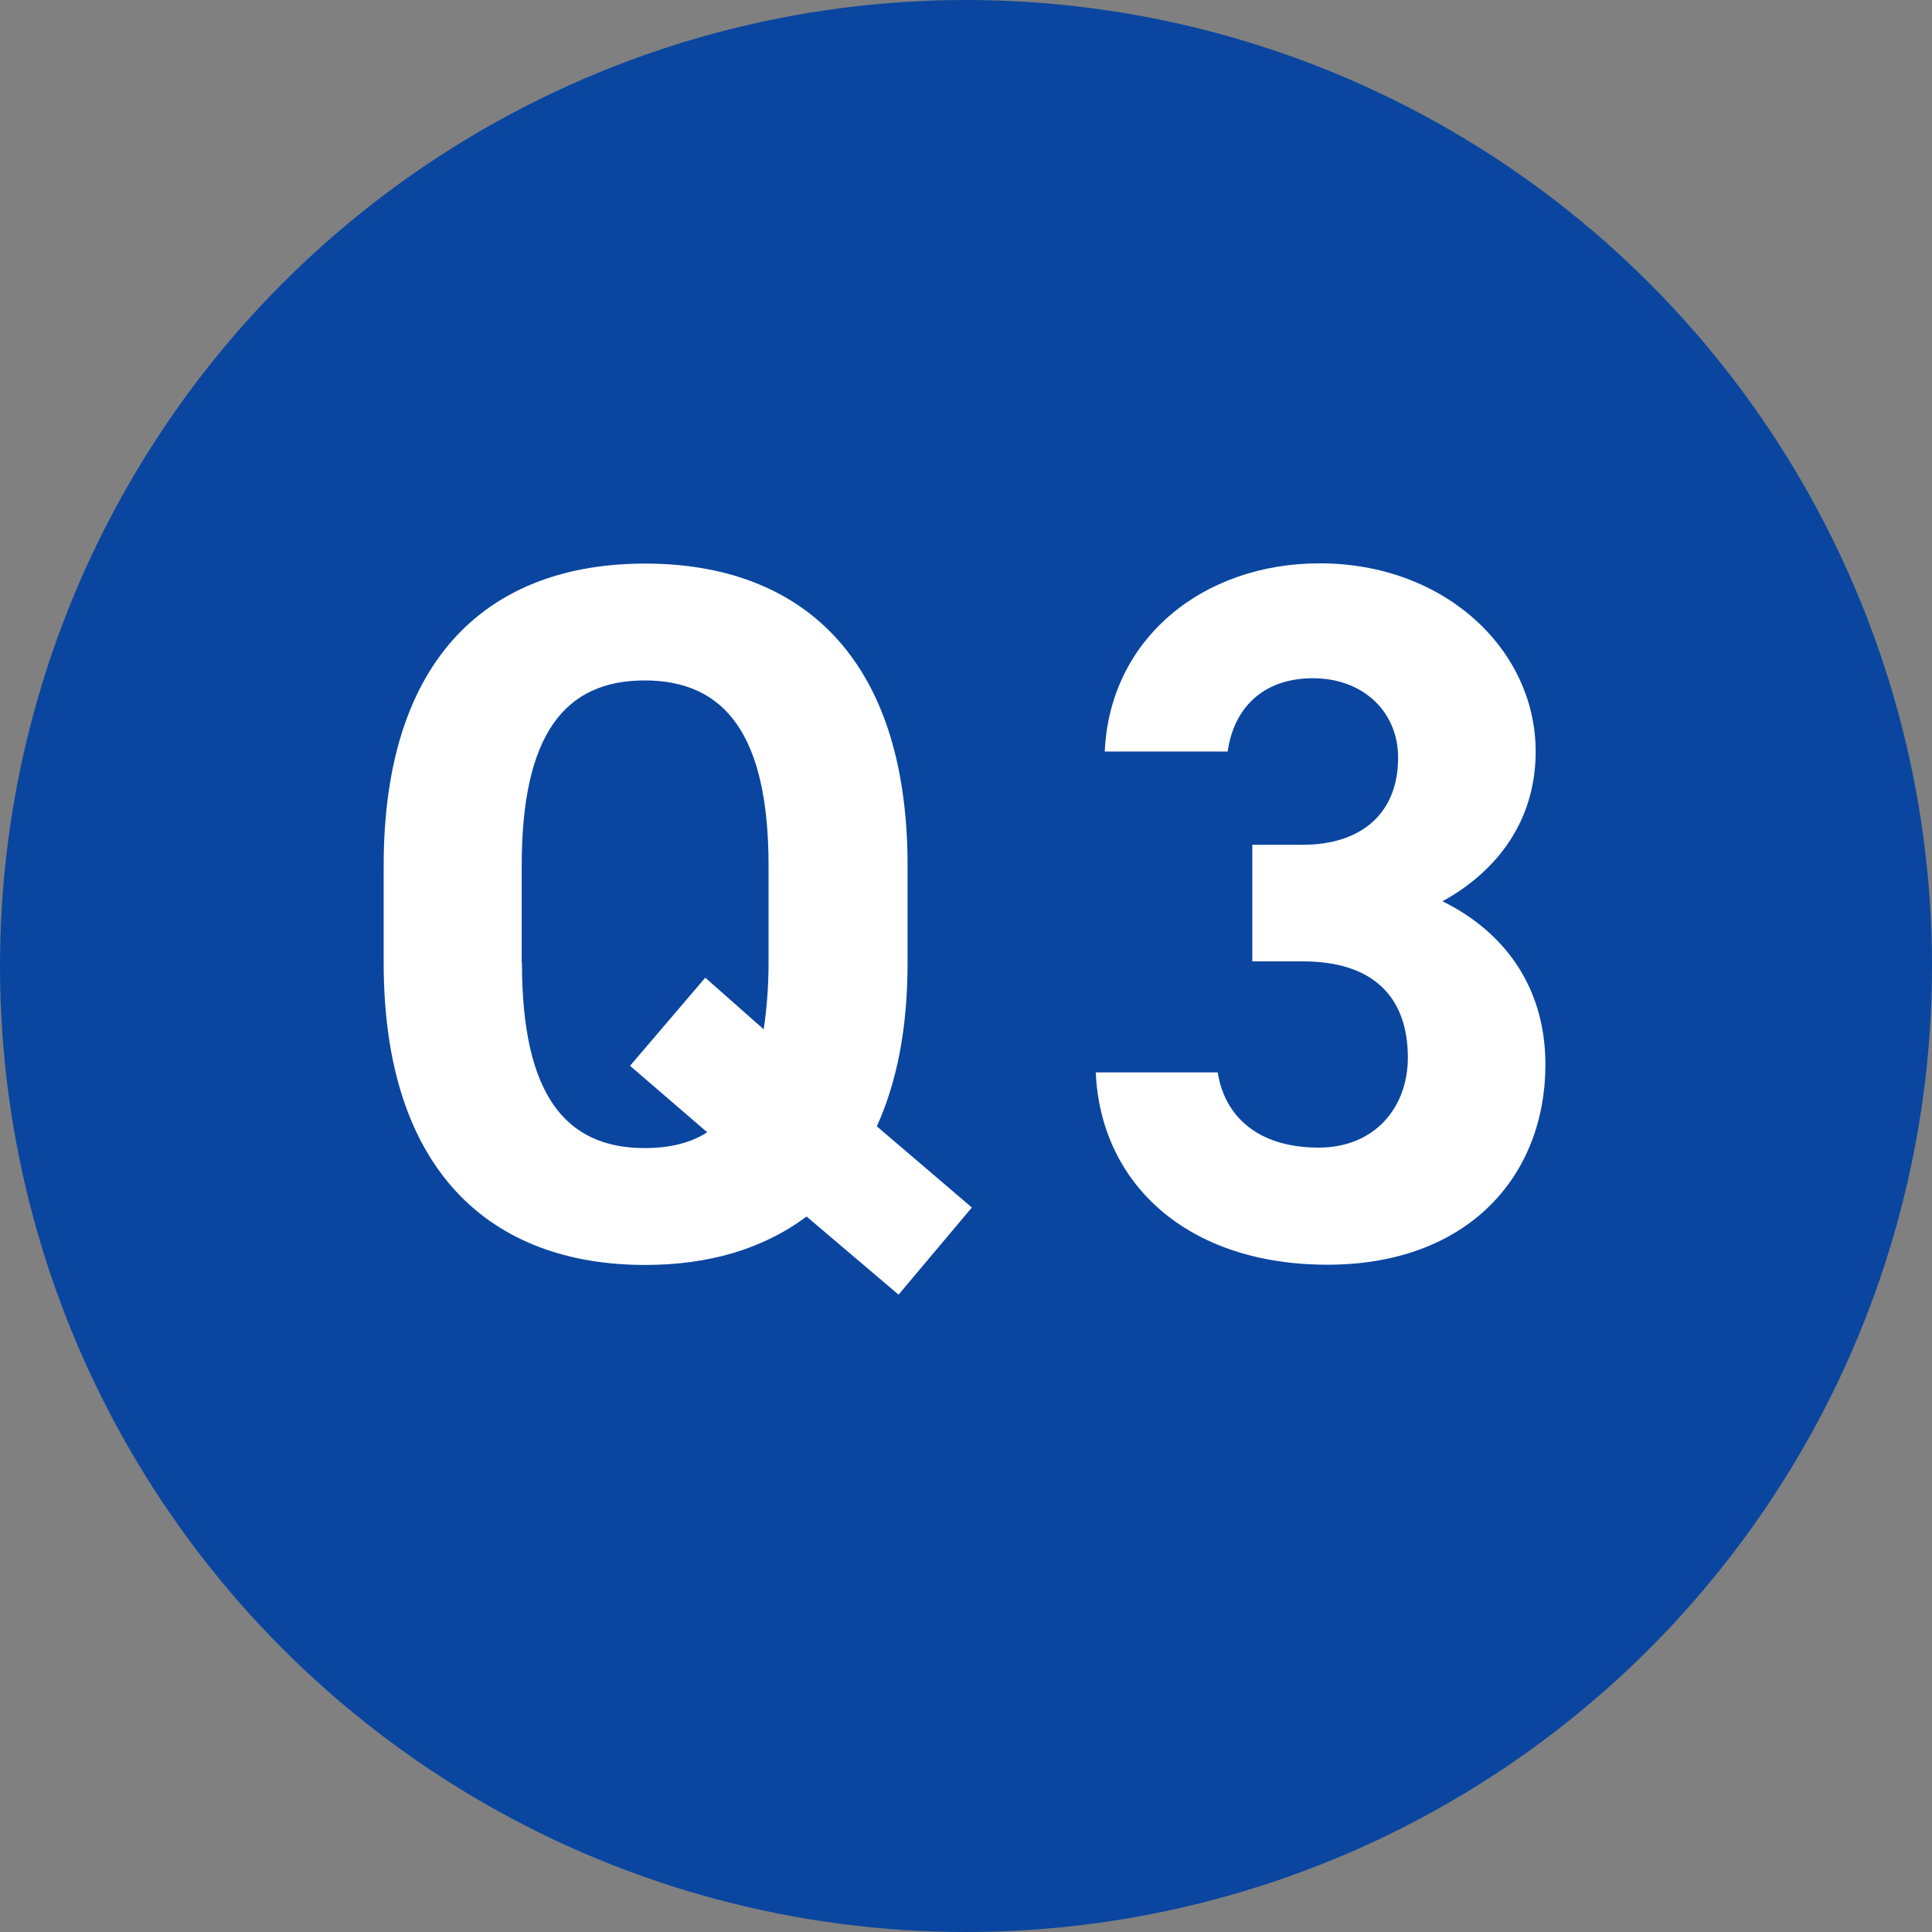 <svg height="79.36" viewBox="0 0 79.36 79.36" width="79.36" xmlns="http://www.w3.org/2000/svg"><rect x="0" y="0" width="79.36" height="79.36" fill="#808080" stroke="none"/><circle cx="39.68" cy="39.68" fill="#0a46a0" r="39.07" stroke="#0a46a0" stroke-miterlimit="10" stroke-width="1.22"/><g fill="#fff"><path d="m36.01 46.26 3.91 3.34-3.01 3.58-3.78-3.21c-1.79 1.34-4.03 1.99-6.63 1.99-6.31 0-10.74-3.83-10.74-12.41v-3.99c0-8.67 4.44-12.41 10.74-12.41s10.78 3.74 10.78 12.41v3.99c0 2.73-.45 4.92-1.26 6.71zm-14.57-6.71c0 5.37 1.75 7.61 5.05 7.61.98 0 1.87-.2 2.56-.65l-3.17-2.73 3.09-3.62 2.4 2.12c.12-.81.2-1.71.2-2.73v-3.99c0-5.37-1.79-7.61-5.09-7.61s-5.05 2.24-5.05 7.61v3.99z"/><path d="m51.44 34.7h2.08c2.32 0 3.91-1.22 3.91-3.58 0-1.87-1.42-3.26-3.5-3.26s-3.26 1.26-3.5 3.01h-5.05c.2-4.6 3.99-7.73 8.83-7.73 5.13 0 8.87 3.54 8.87 7.73 0 3.17-1.95 5.13-3.83 6.15 2.4 1.18 4.23 3.38 4.23 6.71 0 4.56-3.17 8.22-8.95 8.22s-9.32-3.34-9.52-7.9h5.01c.28 1.79 1.63 3.09 4.15 3.09 2.28 0 3.66-1.63 3.66-3.7 0-2.48-1.42-3.95-4.31-3.95h-2.08v-4.8z"/></g></svg>